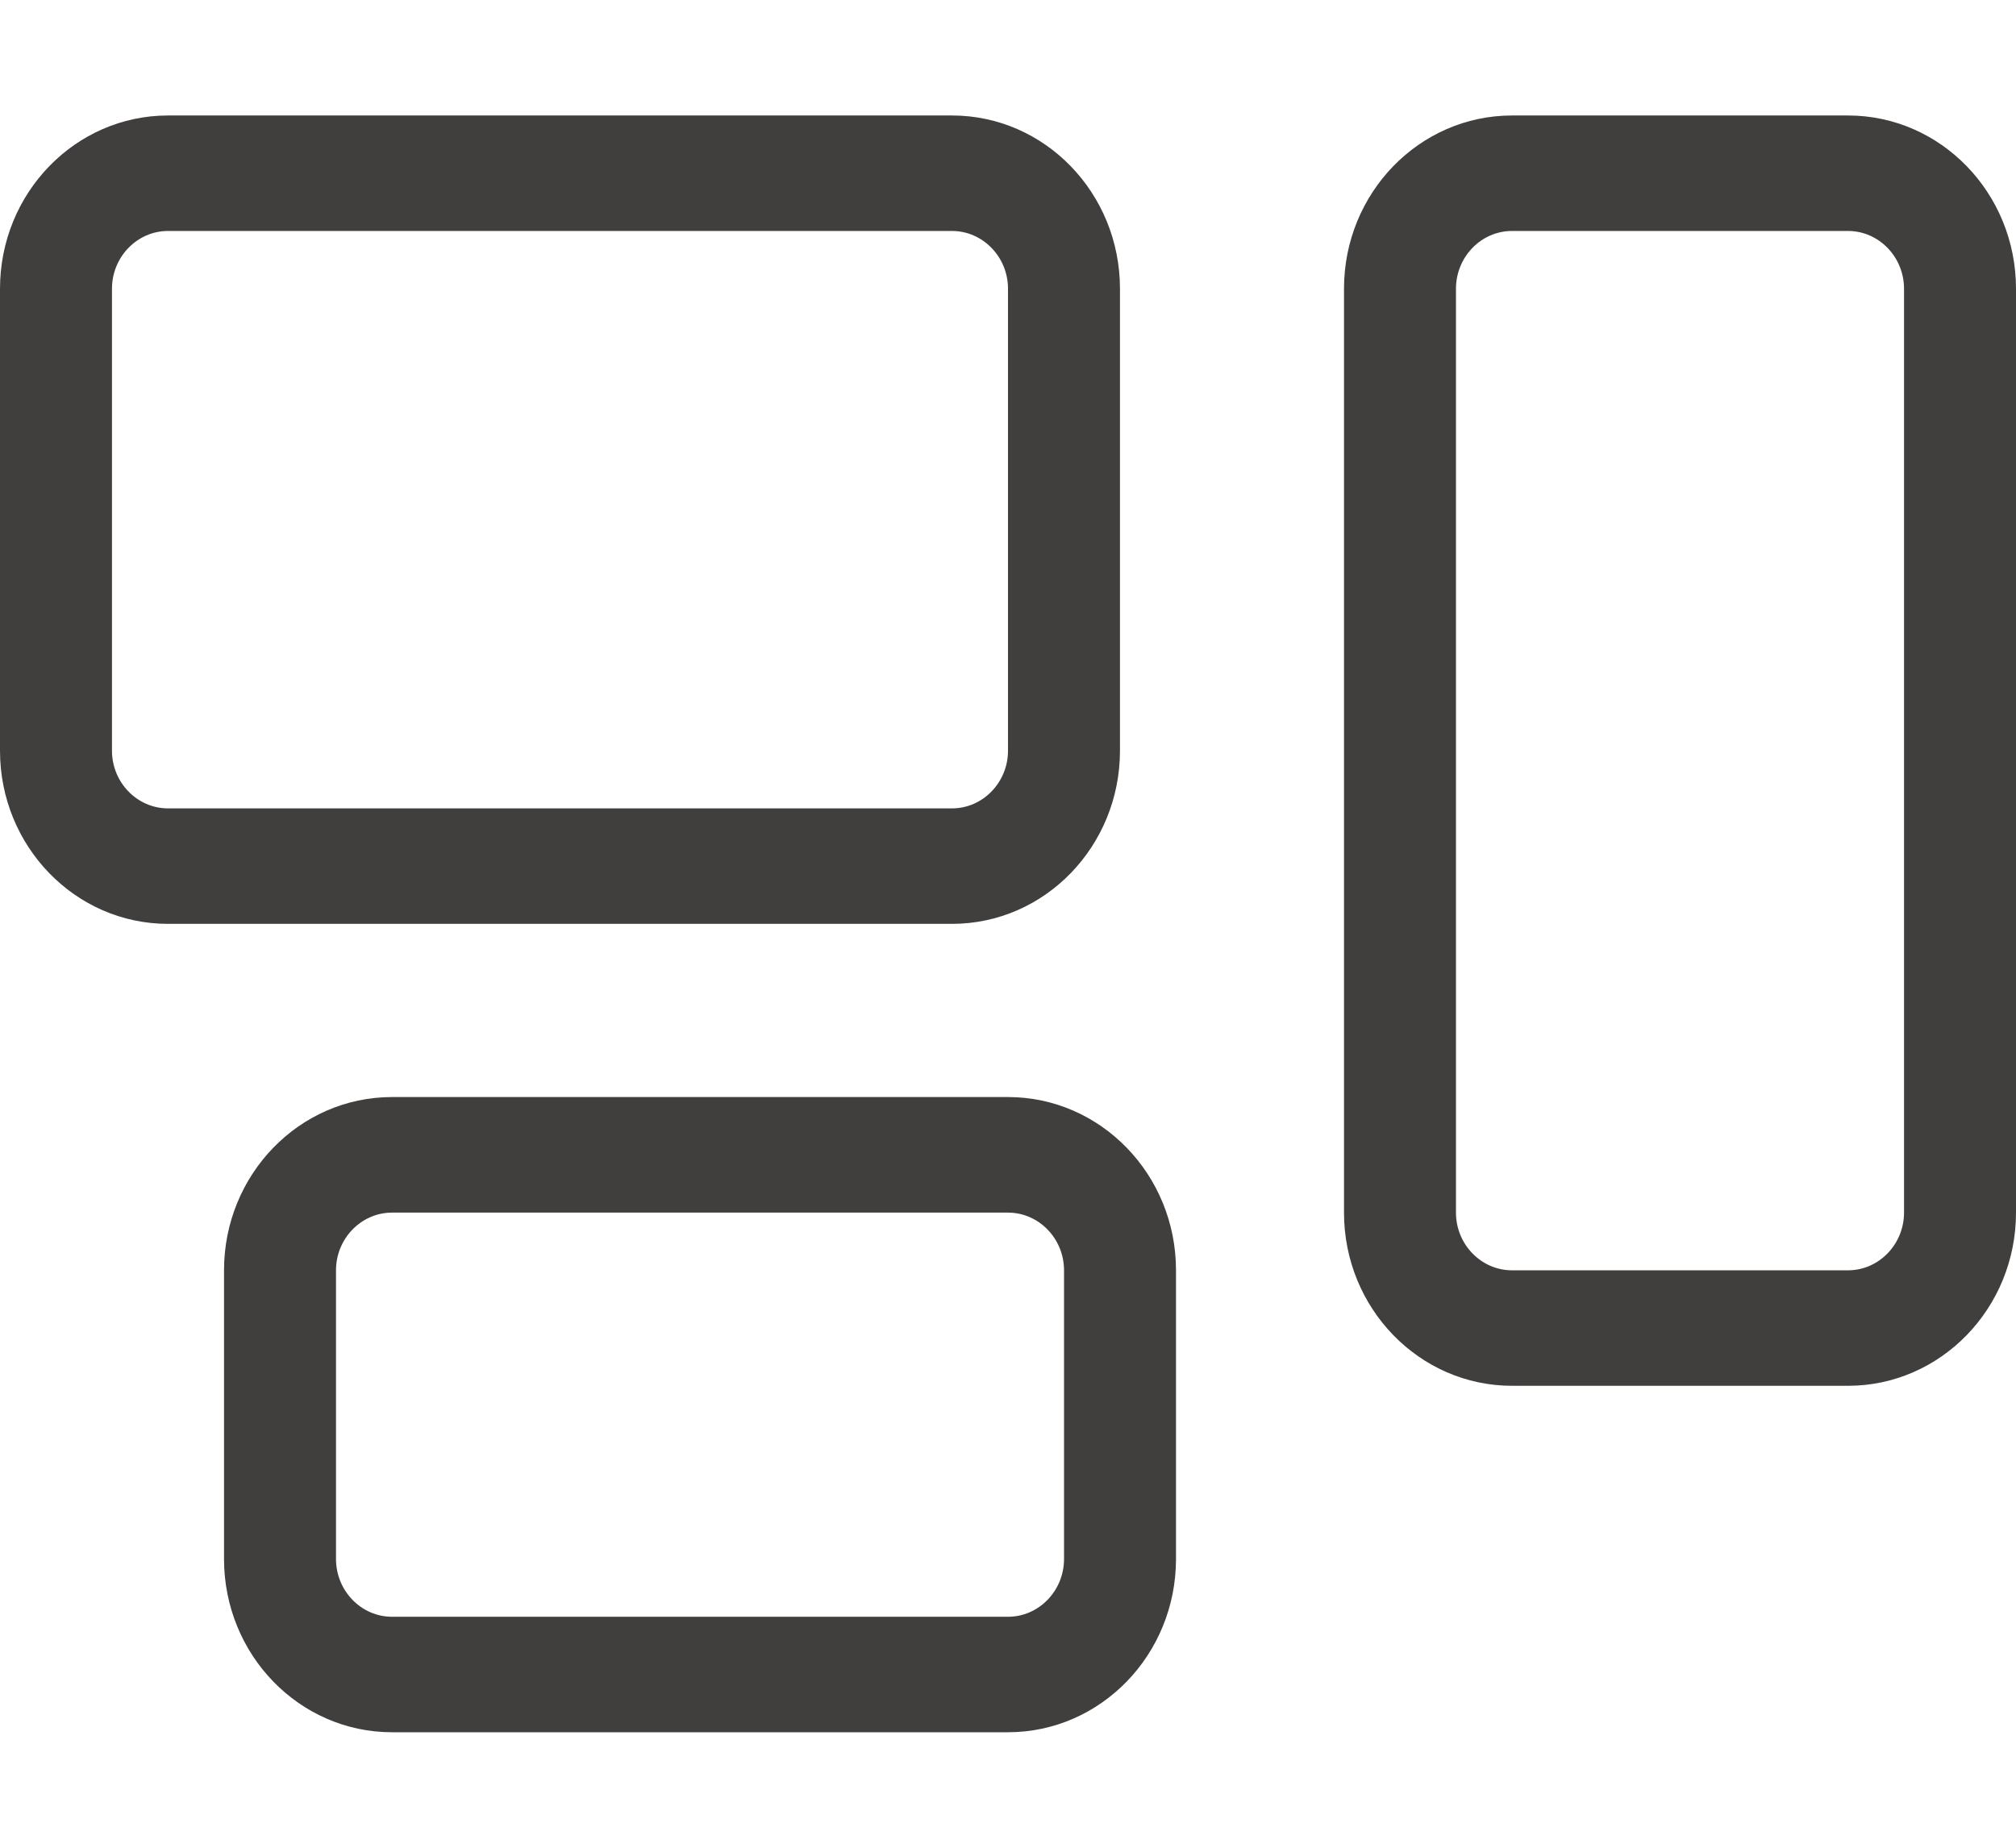 <svg xmlns="http://www.w3.org/2000/svg" width="24" height="22" viewBox="0 0 24 22" fill="none"><path d="M11.333 2.75C11.7 2.75 12 3.059 12 3.438V8.938C12 9.316 11.7 9.625 11.333 9.625H2C1.633 9.625 1.333 9.316 1.333 8.938V3.438C1.333 3.059 1.633 2.75 2 2.75H11.333ZM2 1.375C0.896 1.375 0 2.299 0 3.438V8.938C0 10.076 0.896 11 2 11H11.333C12.438 11 13.333 10.076 13.333 8.938V3.438C13.333 2.299 12.438 1.375 11.333 1.375H2ZM22 2.75C22.367 2.75 22.667 3.059 22.667 3.438V14.438C22.667 14.816 22.367 15.125 22 15.125H18C17.633 15.125 17.333 14.816 17.333 14.438V3.438C17.333 3.059 17.633 2.75 18 2.75H22ZM18 1.375C16.896 1.375 16 2.299 16 3.438V14.438C16 15.576 16.896 16.5 18 16.5H22C23.104 16.5 24 15.576 24 14.438V3.438C24 2.299 23.104 1.375 22 1.375H18ZM4.667 14.438H12C12.367 14.438 12.667 14.747 12.667 15.125V18.562C12.667 18.941 12.367 19.25 12 19.25H4.667C4.3 19.25 4 18.941 4 18.562V15.125C4 14.747 4.3 14.438 4.667 14.438ZM2.667 15.125V18.562C2.667 19.701 3.562 20.625 4.667 20.625H12C13.104 20.625 14 19.701 14 18.562V15.125C14 13.986 13.104 13.062 12 13.062H4.667C3.562 13.062 2.667 13.986 2.667 15.125Z" fill="#413E3E"></path></svg>